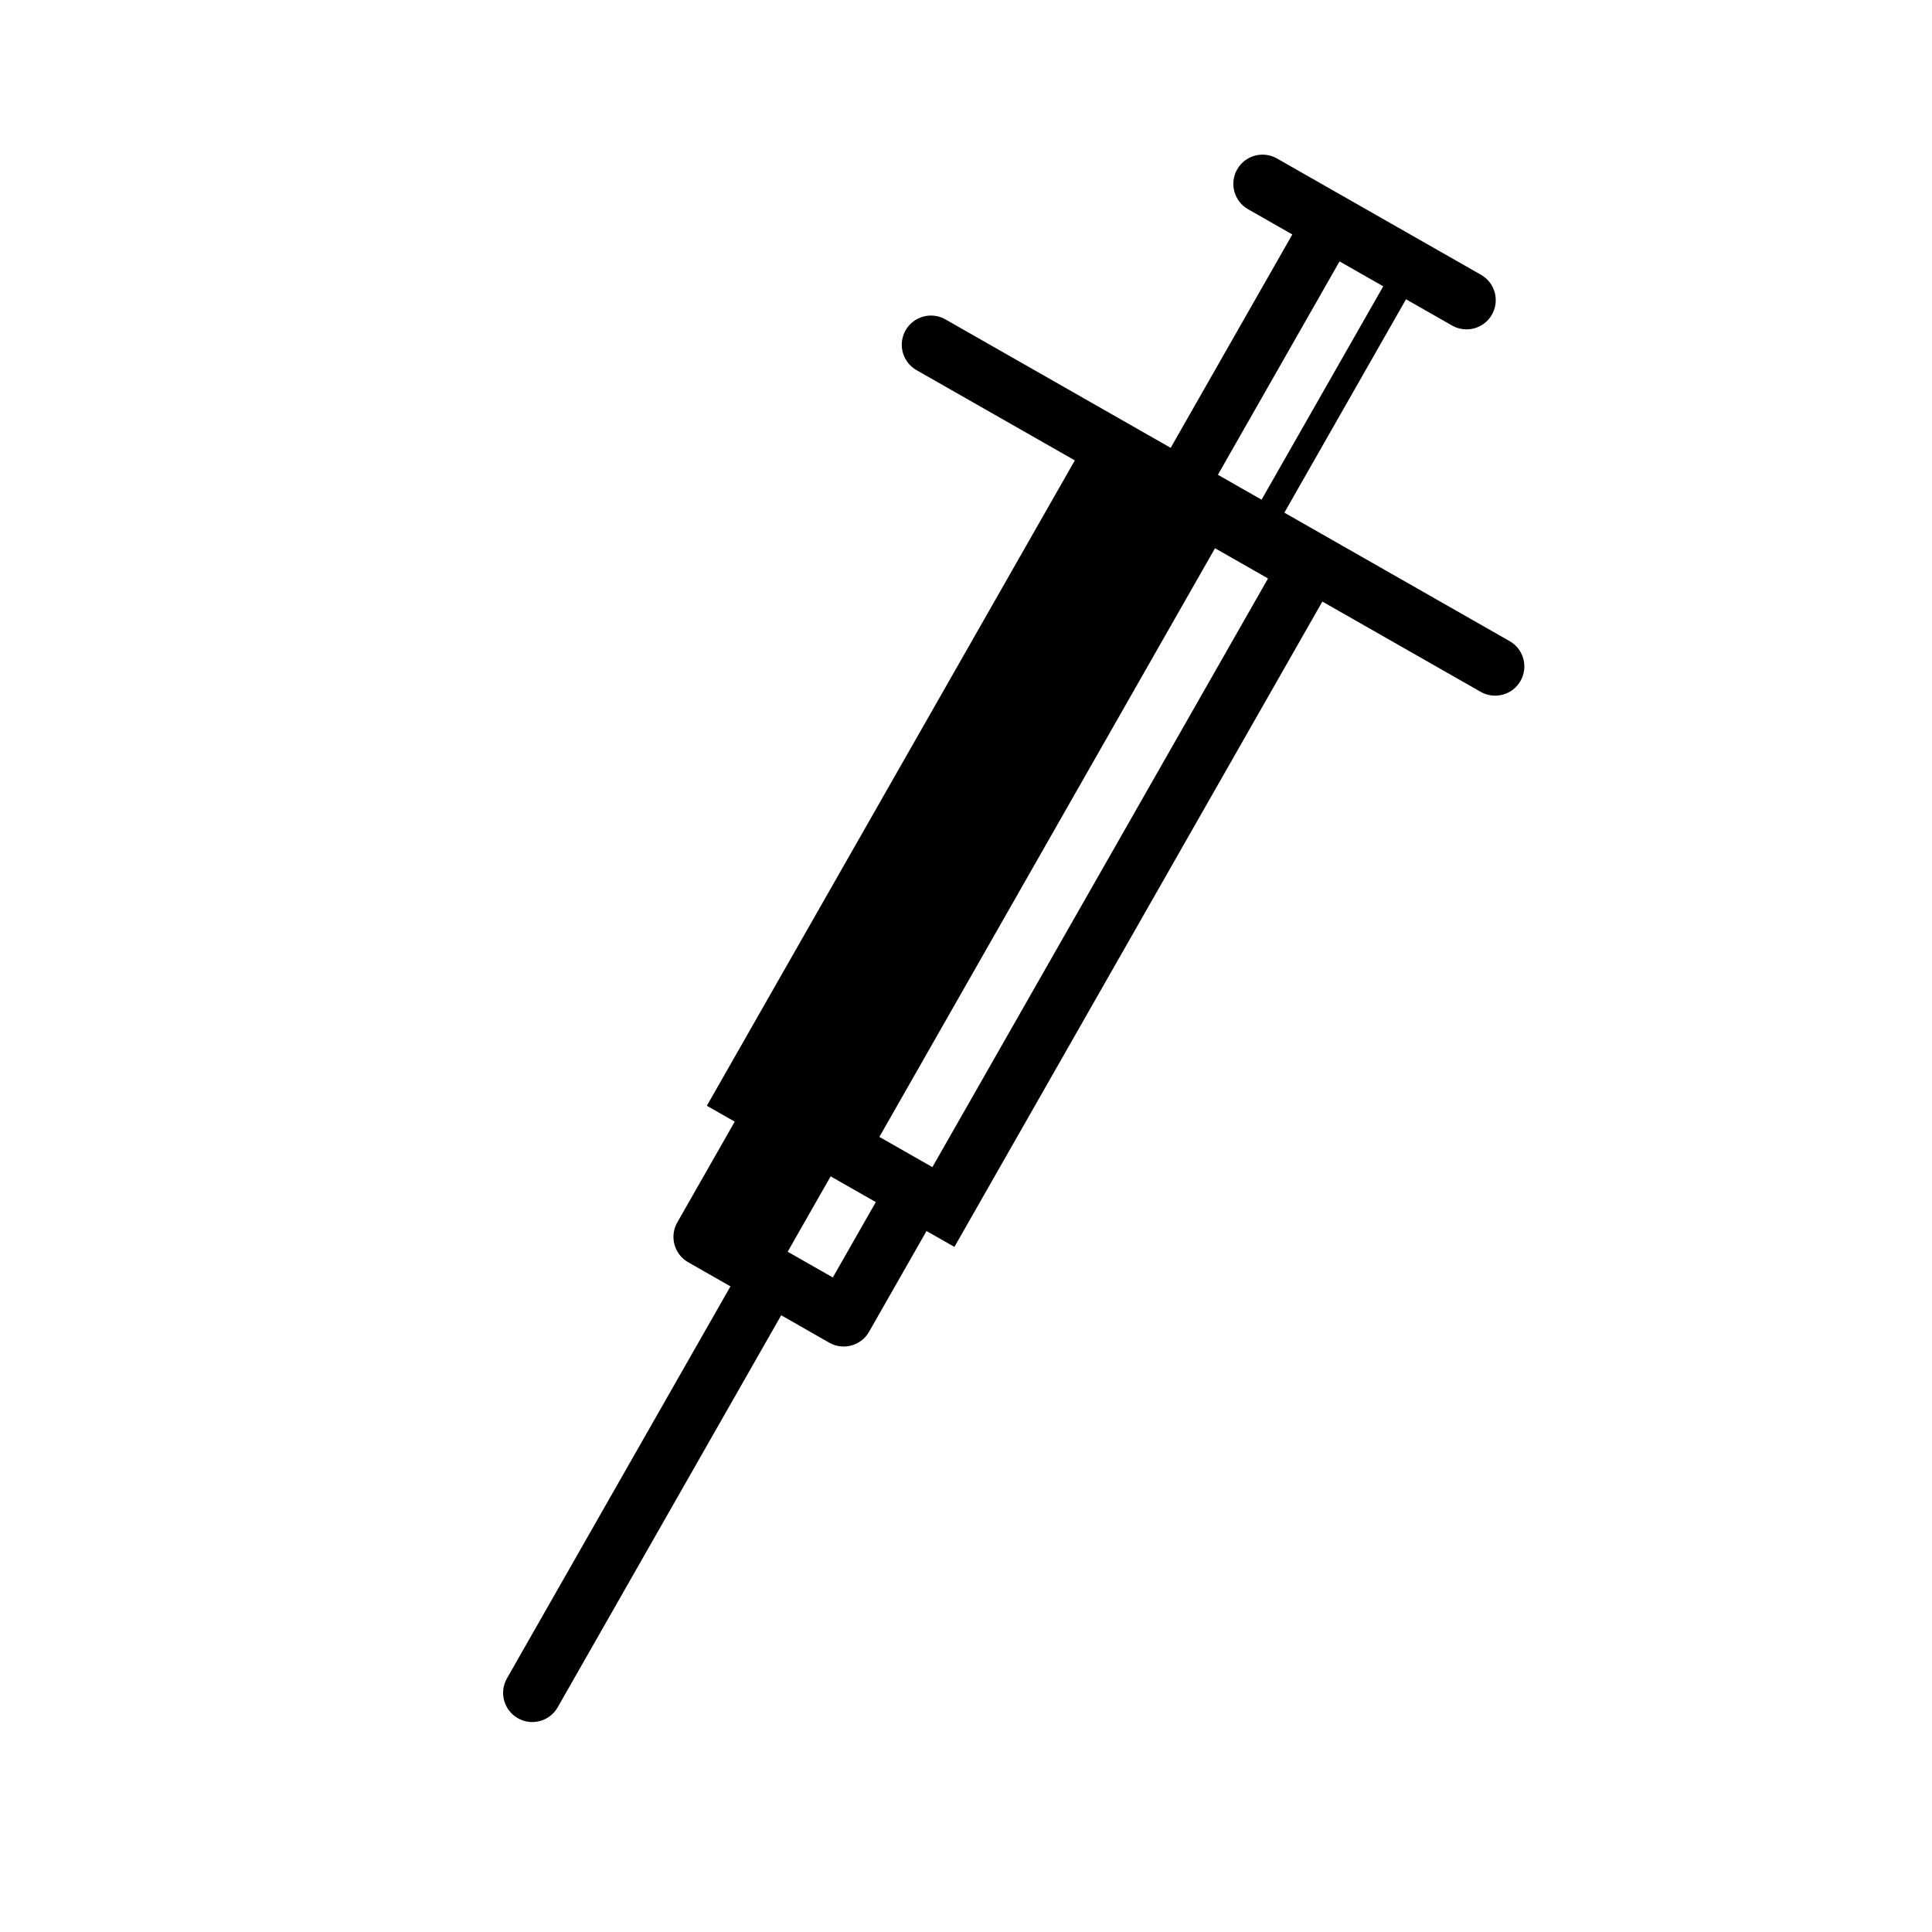 <?xml version="1.0" encoding="UTF-8"?>
<!-- Uploaded to: ICON Repo, www.iconrepo.com, Generator: ICON Repo Mixer Tools -->
<svg fill="#000000" width="800px" height="800px" version="1.1" viewBox="144 144 512 512" xmlns="http://www.w3.org/2000/svg">
 <path d="m544.06 313.9-59.691-34.039 32.242-56.547 12.207 6.957c3.715 2.117 8.438 0.828 10.555-2.891s0.82-8.438-2.891-10.555l-54.066-30.824c-3.715-2.117-8.438-0.828-10.555 2.891-2.117 3.715-0.82 8.438 2.891 10.555l11.73 6.688-32.242 56.547-59.691-34.039c-3.715-2.117-8.438-0.828-10.555 2.891-2.117 3.715-0.82 8.438 2.891 10.555l41.957 23.922-97.52 171.03 7.391 4.211-15.227 26.703c-2.117 3.715-0.82 8.438 2.891 10.555l11.203 6.387-59.234 103.89c-2.117 3.715-0.82 8.438 2.891 10.555 3.715 2.117 8.438 0.828 10.555-2.891l59.234-103.89 12.73 7.262c3.715 2.117 8.438 0.828 10.555-2.891l15.227-26.703 7.391 4.211 97.508-171.02 41.957 23.922c3.715 2.117 8.438 0.828 10.555-2.891 2.121-3.711 0.828-8.438-2.887-10.551zm-77.305-44.078 32.242-56.547 11.574 6.602-32.242 56.547zm-102.05 212.72-11.965-6.82 11.391-19.977 11.965 6.82zm26.387-29.242-14.051-8.012 88.949-156 14.051 8.012z"/>
</svg>